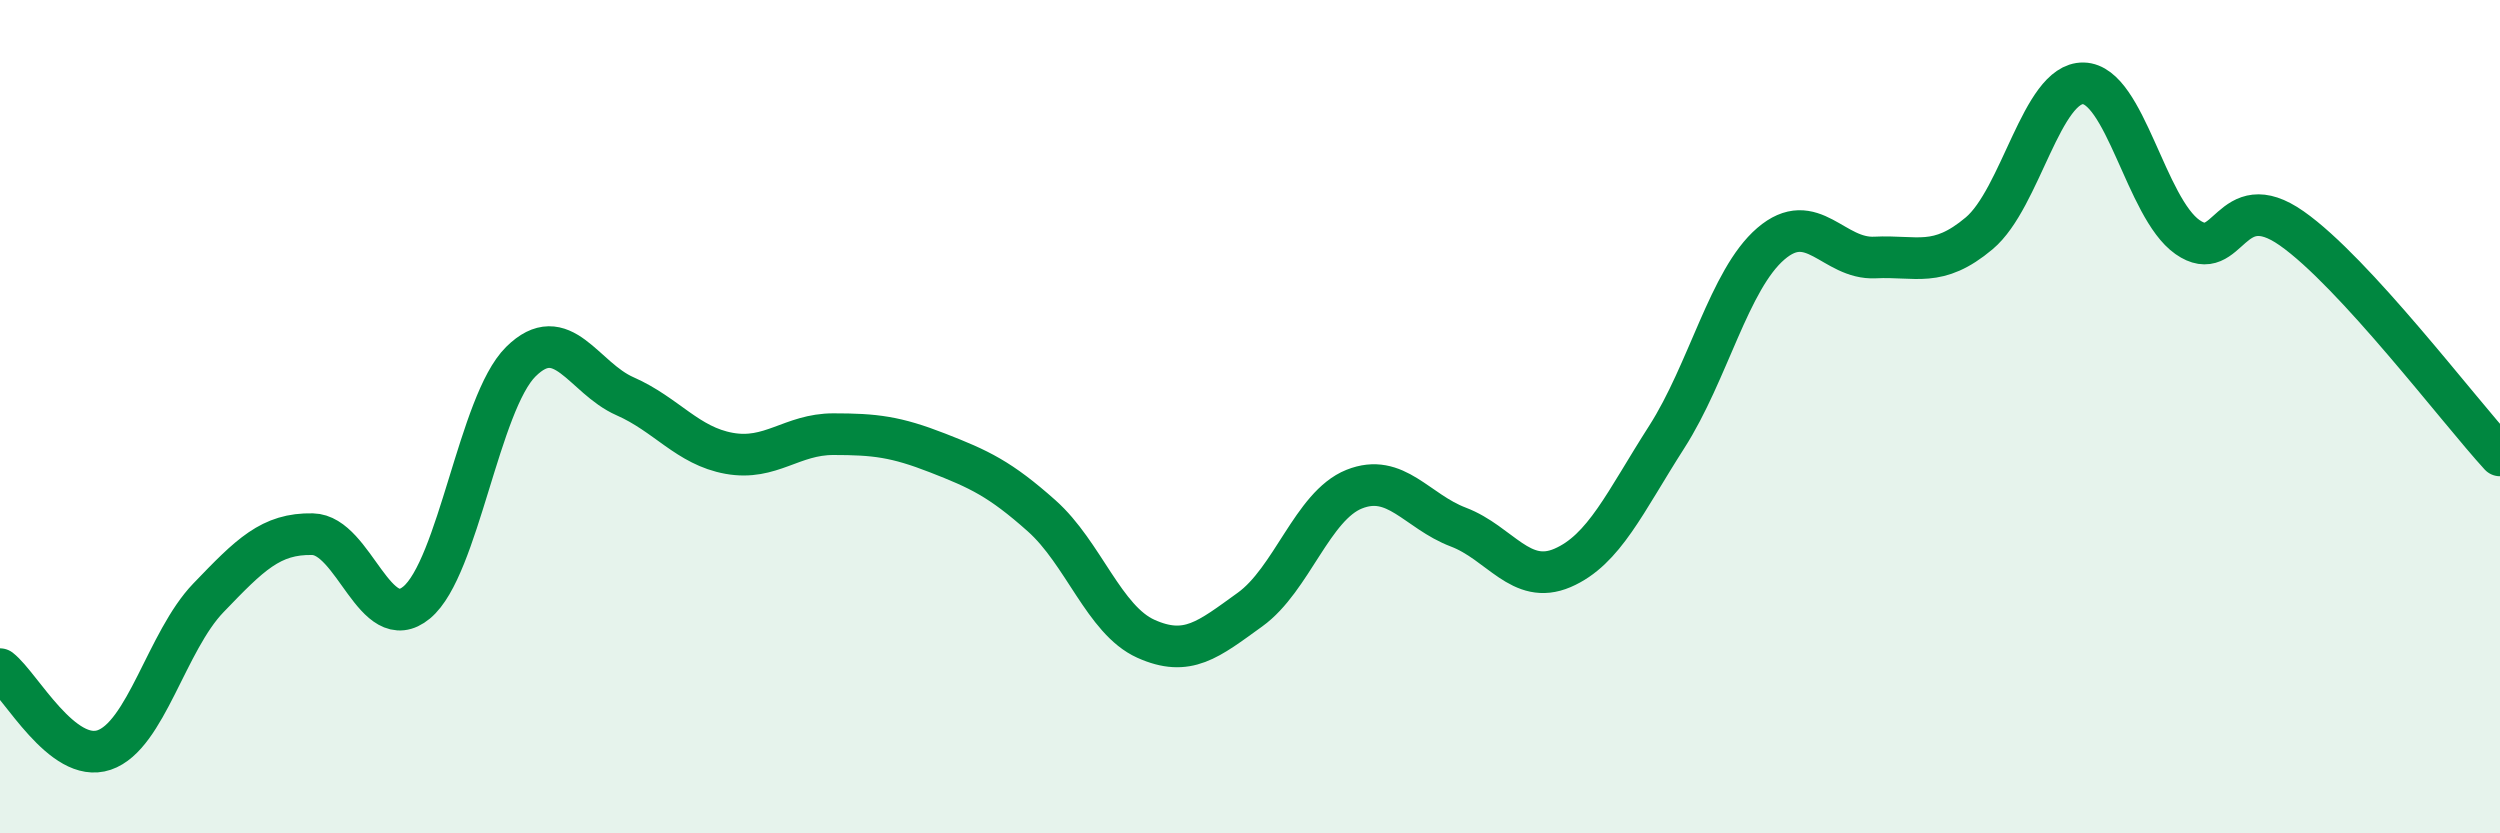 
    <svg width="60" height="20" viewBox="0 0 60 20" xmlns="http://www.w3.org/2000/svg">
      <path
        d="M 0,16.06 C 0.5,16.45 1.5,18.34 2.5,18 C 3.5,17.66 4,15.39 5,14.35 C 6,13.31 6.5,12.8 7.5,12.82 C 8.5,12.84 9,15.29 10,14.46 C 11,13.63 11.5,9.67 12.5,8.68 C 13.5,7.69 14,9.07 15,9.51 C 16,9.95 16.5,10.7 17.5,10.88 C 18.5,11.06 19,10.42 20,10.42 C 21,10.42 21.5,10.48 22.5,10.87 C 23.5,11.26 24,11.49 25,12.38 C 26,13.27 26.5,14.88 27.5,15.33 C 28.5,15.78 29,15.35 30,14.63 C 31,13.91 31.5,12.14 32.5,11.74 C 33.5,11.34 34,12.27 35,12.65 C 36,13.03 36.5,14.06 37.5,13.63 C 38.5,13.2 39,12.05 40,10.49 C 41,8.93 41.5,6.71 42.5,5.85 C 43.5,4.99 44,6.23 45,6.18 C 46,6.13 46.5,6.44 47.5,5.6 C 48.5,4.76 49,1.98 50,2 C 51,2.02 51.5,4.99 52.5,5.69 C 53.5,6.39 53.5,4.43 55,5.48 C 56.5,6.53 59,9.84 60,10.93L60 20L0 20Z"
        fill="#008740"
        opacity="0.1"
        stroke-linecap="round"
        stroke-linejoin="round"
      />
      <path
        d="M 0,16.06 C 0.5,16.45 1.5,18.34 2.5,18 C 3.5,17.66 4,15.39 5,14.35 C 6,13.31 6.5,12.8 7.5,12.82 C 8.5,12.84 9,15.29 10,14.46 C 11,13.63 11.5,9.67 12.5,8.68 C 13.5,7.69 14,9.07 15,9.51 C 16,9.95 16.5,10.7 17.5,10.88 C 18.5,11.06 19,10.42 20,10.42 C 21,10.42 21.5,10.48 22.5,10.87 C 23.5,11.26 24,11.49 25,12.38 C 26,13.27 26.5,14.88 27.5,15.33 C 28.5,15.78 29,15.35 30,14.63 C 31,13.91 31.5,12.14 32.5,11.74 C 33.5,11.34 34,12.27 35,12.65 C 36,13.03 36.5,14.06 37.5,13.63 C 38.5,13.2 39,12.05 40,10.49 C 41,8.93 41.5,6.71 42.5,5.85 C 43.5,4.99 44,6.23 45,6.18 C 46,6.13 46.5,6.44 47.5,5.6 C 48.5,4.76 49,1.98 50,2 C 51,2.02 51.5,4.99 52.5,5.69 C 53.5,6.39 53.5,4.43 55,5.48 C 56.5,6.53 59,9.84 60,10.93"
        stroke="#008740"
        stroke-width="1"
        fill="none"
        stroke-linecap="round"
        stroke-linejoin="round"
      />
    </svg>
  
